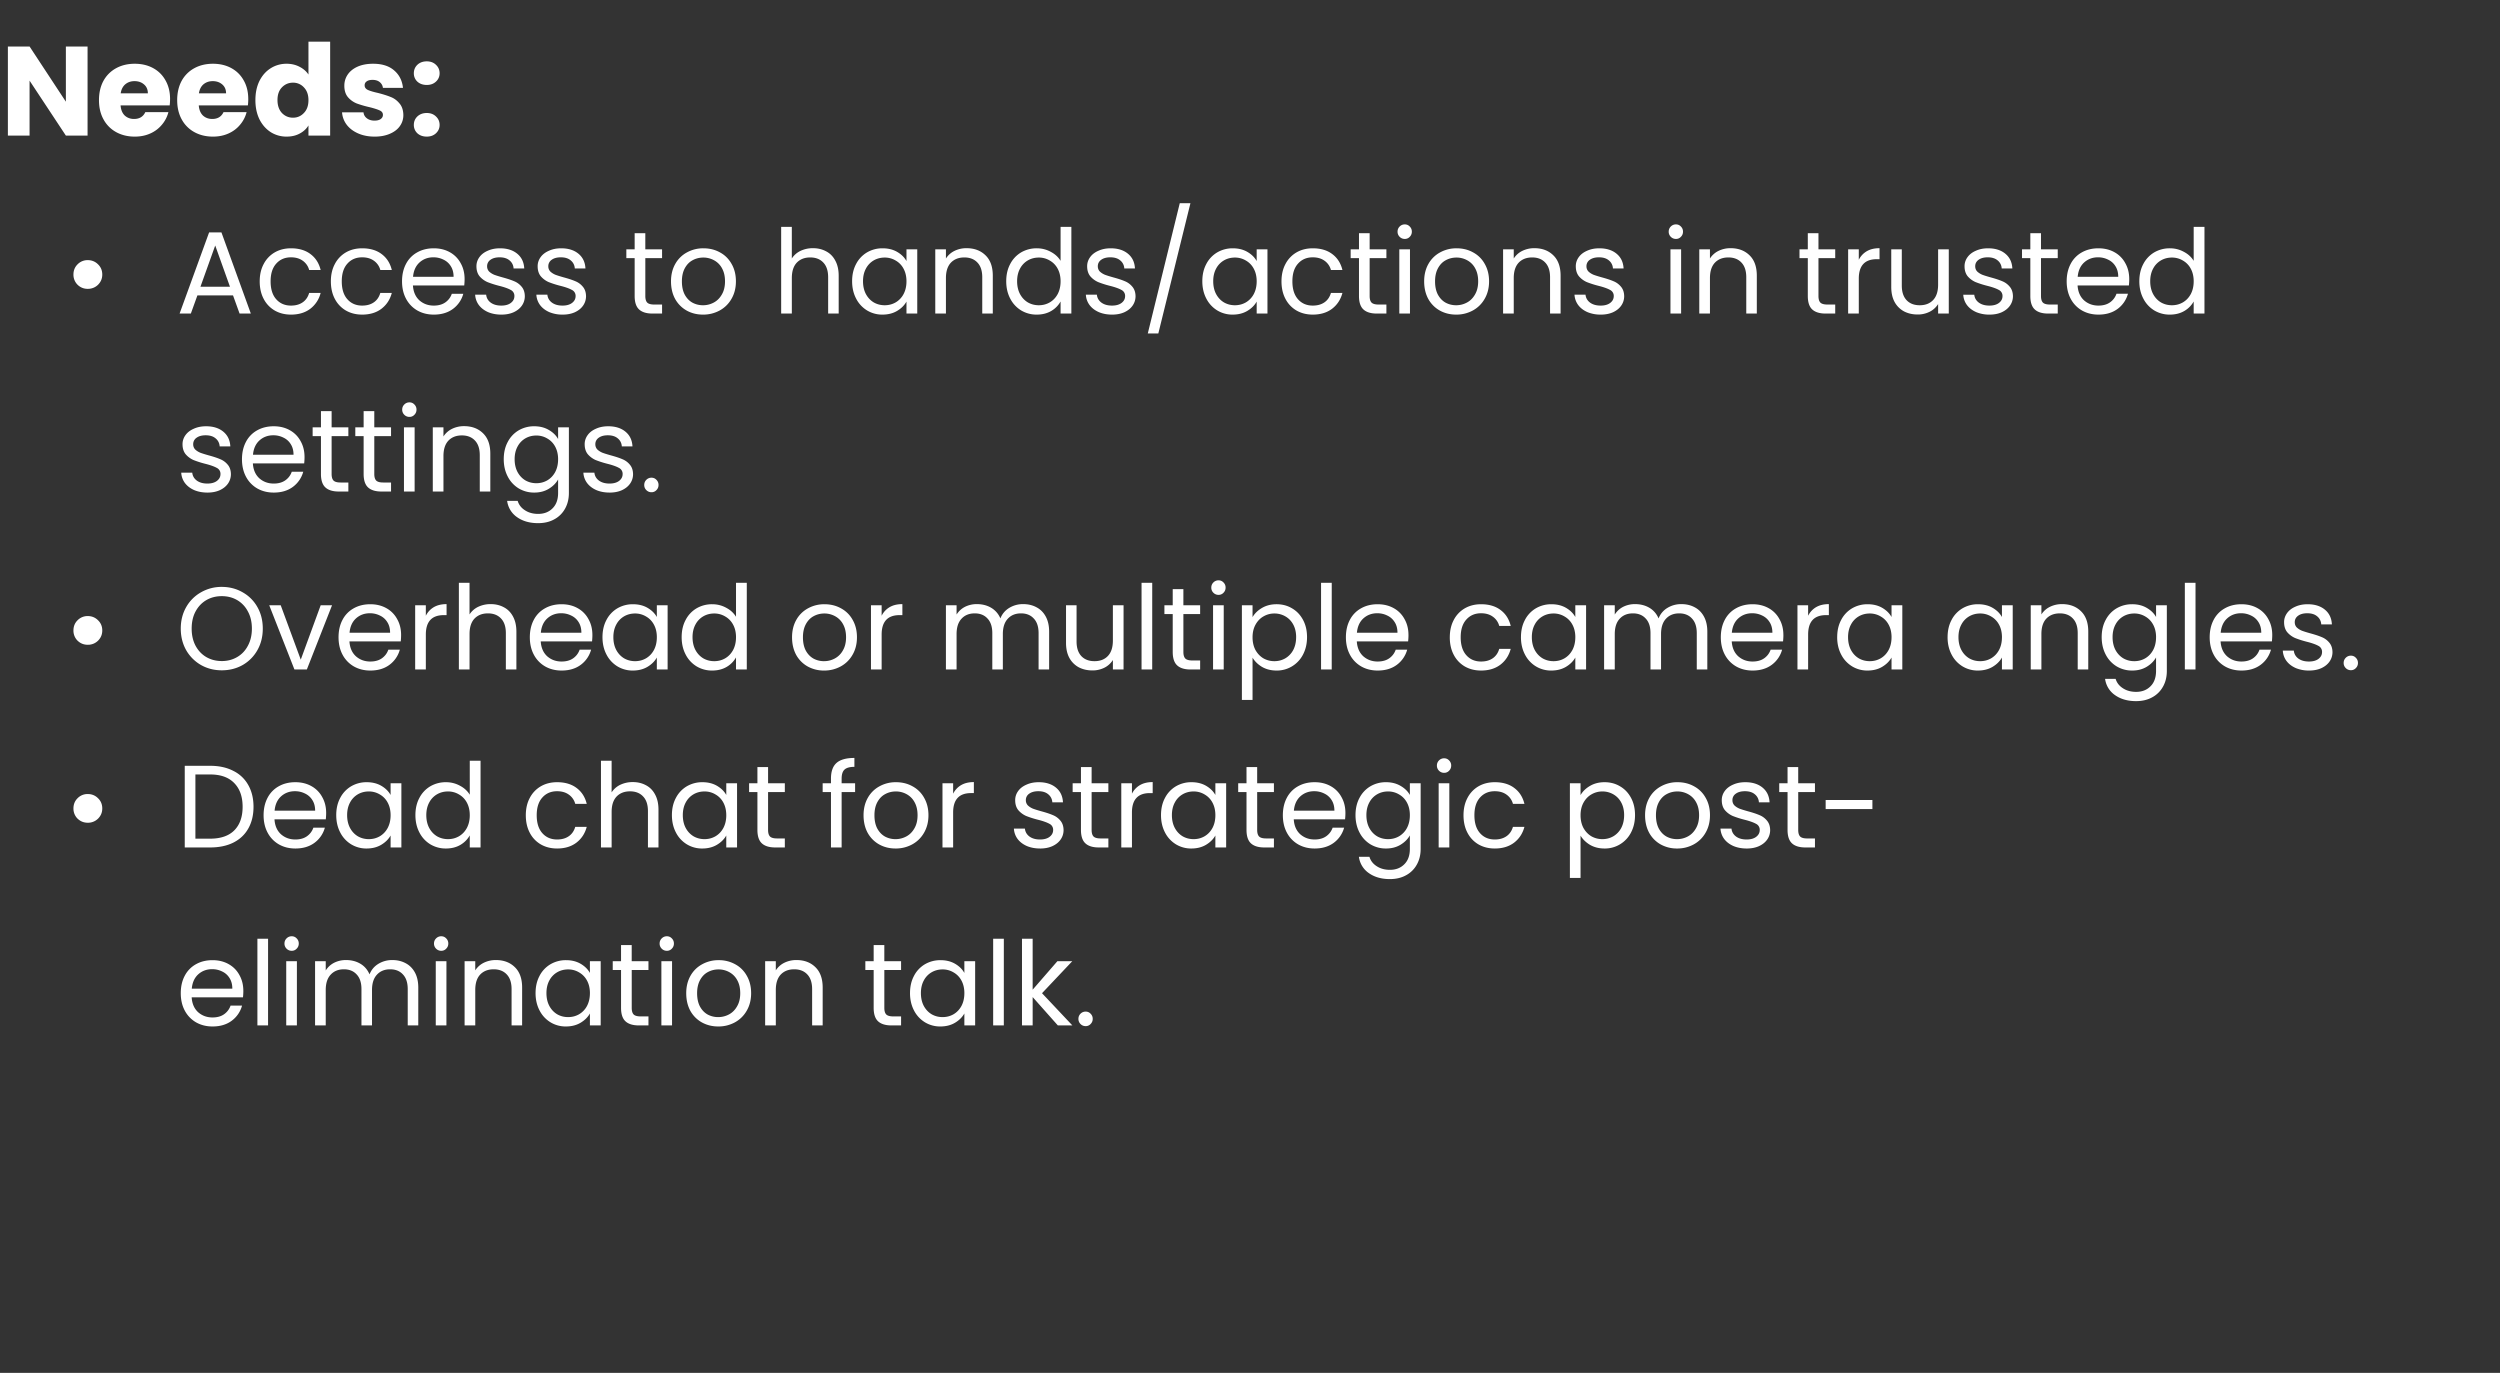 <svg xmlns="http://www.w3.org/2000/svg" width="295" height="162" fill="none"><rect width="100%" height="100%" fill="#333333" stroke="none"/><path fill="#fff" d="M10.334 16H7.773L3.489 9.515V16H.93V5.487h2.56L7.773 12V5.487h2.56V16Zm9.733-4.313c0 .24-.015.49-.044.749h-5.796c.04.519.204.918.494 1.198.3.27.664.404 1.093.404.64 0 1.084-.27 1.333-.809h2.726a3.69 3.69 0 0 1-.764 1.483 3.71 3.71 0 0 1-1.363 1.033c-.549.25-1.163.375-1.842.375-.819 0-1.547-.175-2.187-.524a3.727 3.727 0 0 1-1.497-1.498c-.36-.649-.54-1.408-.54-2.276 0-.869.175-1.628.525-2.277a3.729 3.729 0 0 1 1.498-1.497c.639-.35 1.372-.525 2.201-.525.809 0 1.528.17 2.157.51.629.34 1.118.823 1.467 1.452.36.63.54 1.363.54 2.202Zm-2.62-.674c0-.44-.15-.789-.45-1.048-.3-.26-.674-.39-1.123-.39-.43 0-.794.125-1.093.375-.29.25-.47.604-.54 1.063h3.206Zm11.849.674c0 .24-.015.49-.045.749h-5.796c.04.519.205.918.494 1.198.3.27.664.404 1.094.404.639 0 1.083-.27 1.333-.809H29.1a3.692 3.692 0 0 1-.764 1.483c-.359.44-.813.784-1.362 1.033-.55.25-1.164.375-1.842.375-.82 0-1.548-.175-2.187-.524a3.727 3.727 0 0 1-1.498-1.498c-.359-.649-.539-1.408-.539-2.276 0-.869.175-1.628.524-2.277a3.729 3.729 0 0 1 1.498-1.497c.639-.35 1.373-.525 2.202-.525.808 0 1.527.17 2.156.51.63.34 1.118.823 1.468 1.452.36.63.539 1.363.539 2.202Zm-2.62-.674c0-.44-.15-.789-.45-1.048-.3-.26-.674-.39-1.123-.39-.43 0-.794.125-1.094.375-.29.25-.469.604-.539 1.063h3.205Zm3.462.794c0-.859.16-1.613.479-2.262.33-.649.774-1.148 1.333-1.497a3.46 3.46 0 0 1 1.872-.525c.55 0 1.048.115 1.498.345.459.23.818.539 1.078.928V4.918h2.56V16h-2.56v-1.198c-.24.4-.584.719-1.034.958-.439.24-.953.36-1.542.36a3.46 3.46 0 0 1-1.872-.524c-.56-.36-1.003-.864-1.333-1.513-.32-.659-.48-1.418-.48-2.276Zm6.26.015c0-.64-.18-1.144-.54-1.513a1.704 1.704 0 0 0-1.287-.554c-.51 0-.944.185-1.303.554-.35.36-.524.859-.524 1.498s.174 1.148.524 1.527c.36.37.794.554 1.303.554.509 0 .938-.184 1.288-.554.36-.37.539-.873.539-1.512Zm7.813 4.298c-.729 0-1.378-.125-1.947-.375-.569-.25-1.018-.589-1.348-1.018a2.737 2.737 0 0 1-.554-1.468h2.531c.03.29.165.524.404.704.24.18.535.27.884.27.32 0 .564-.06.734-.18.18-.13.27-.294.27-.494 0-.24-.125-.414-.375-.524-.25-.12-.654-.25-1.213-.39a12.387 12.387 0 0 1-1.498-.434 2.691 2.691 0 0 1-1.033-.734c-.29-.34-.434-.794-.434-1.363 0-.479.13-.913.39-1.303.269-.399.658-.713 1.167-.943.52-.23 1.133-.345 1.842-.345 1.049 0 1.872.26 2.471.78.61.518.959 1.207 1.049 2.066h-2.366a1.01 1.01 0 0 0-.39-.689c-.21-.17-.49-.255-.839-.255-.299 0-.529.06-.688.18a.53.53 0 0 0-.24.464c0 .24.125.42.374.54.26.12.66.24 1.198.359.62.16 1.124.32 1.513.48.39.149.729.399 1.019.748.299.34.454.799.464 1.378 0 .49-.14.928-.42 1.318-.27.38-.664.679-1.183.898-.509.22-1.103.33-1.782.33Zm6.15 0c-.45 0-.82-.13-1.109-.39a1.32 1.32 0 0 1-.419-.988c0-.4.14-.734.42-1.003.289-.27.658-.405 1.108-.405.439 0 .798.135 1.078.405.29.27.434.604.434 1.003 0 .39-.145.719-.434.988-.28.26-.64.39-1.078.39Zm0-6.096c-.45 0-.82-.13-1.109-.389a1.32 1.32 0 0 1-.419-.988c0-.4.14-.734.42-1.004.289-.27.658-.404 1.108-.404.439 0 .798.135 1.078.404.29.27.434.604.434 1.004a1.3 1.3 0 0 1-.434.988c-.28.26-.64.39-1.078.39Zm-40.007 24.06c-.47 0-.871-.162-1.203-.485a1.662 1.662 0 0 1-.484-1.202c0-.48.161-.88.484-1.203a1.639 1.639 0 0 1 1.203-.498c.479 0 .884.166 1.216.498.332.322.498.723.498 1.203 0 .47-.166.87-.498 1.202a1.68 1.68 0 0 1-1.216.484Zm17.142.773h-4.202L22.52 37h-1.328l3.484-9.58h1.452l3.47 9.58H28.27l-.774-2.143Zm-.36-1.023-1.74-4.866-1.743 4.866h3.484Zm3.51-.636c0-.783.157-1.465.47-2.046a3.384 3.384 0 0 1 1.3-1.368c.562-.323 1.202-.484 1.921-.484.93 0 1.696.226 2.295.677.608.452 1.009 1.079 1.203 1.88H36.48a1.934 1.934 0 0 0-.76-1.092c-.37-.267-.83-.4-1.383-.4-.719 0-1.3.248-1.742.746-.442.488-.663 1.184-.663 2.087 0 .913.22 1.618.663 2.115.443.498 1.023.747 1.742.747.553 0 1.014-.13 1.382-.387.369-.258.623-.627.76-1.106h1.355a3.362 3.362 0 0 1-1.216 1.866c-.608.461-1.369.691-2.281.691-.719 0-1.36-.16-1.922-.483a3.385 3.385 0 0 1-1.3-1.369c-.312-.59-.47-1.281-.47-2.074Zm8.397 0c0-.783.157-1.465.47-2.046a3.384 3.384 0 0 1 1.3-1.368c.562-.323 1.202-.484 1.921-.484.93 0 1.696.226 2.295.677.608.452 1.01 1.079 1.203 1.88h-1.355a1.934 1.934 0 0 0-.76-1.092c-.37-.267-.83-.4-1.383-.4-.719 0-1.3.248-1.742.746-.442.488-.663 1.184-.663 2.087 0 .913.22 1.618.663 2.115.443.498 1.023.747 1.742.747.553 0 1.014-.13 1.383-.387.368-.258.622-.627.76-1.106h1.355c-.203.774-.609 1.396-1.217 1.866-.608.461-1.368.691-2.28.691-.72 0-1.36-.16-1.922-.483a3.385 3.385 0 0 1-1.3-1.369c-.313-.59-.47-1.281-.47-2.074Zm15.78-.276c0 .24-.015.493-.042.76h-6.055c.046.747.3 1.332.76 1.756.47.415 1.037.622 1.7.622.544 0 .996-.125 1.355-.373.369-.258.627-.6.774-1.023h1.355a3.29 3.29 0 0 1-1.216 1.783c-.609.452-1.364.677-2.267.677-.72 0-1.364-.16-1.936-.483a3.45 3.45 0 0 1-1.327-1.369c-.323-.6-.484-1.29-.484-2.074 0-.783.157-1.47.47-2.06a3.266 3.266 0 0 1 1.314-1.354c.57-.323 1.225-.484 1.963-.484.718 0 1.354.157 1.907.47a3.19 3.19 0 0 1 1.272 1.3c.304.543.456 1.16.456 1.852Zm-1.3-.263c0-.479-.106-.89-.318-1.23a2 2 0 0 0-.871-.788 2.596 2.596 0 0 0-1.203-.277c-.636 0-1.18.203-1.631.609-.442.405-.696.967-.76 1.686h4.783Zm5.642 4.465c-.58 0-1.102-.096-1.563-.29-.46-.203-.824-.48-1.092-.83a2.242 2.242 0 0 1-.442-1.23h1.3c.036.378.212.687.525.926.322.24.742.36 1.258.36.48 0 .857-.106 1.133-.318.277-.212.415-.48.415-.802a.776.776 0 0 0-.442-.732c-.295-.166-.751-.328-1.369-.484a11.277 11.277 0 0 1-1.382-.443 2.625 2.625 0 0 1-.913-.677c-.249-.304-.373-.7-.373-1.189 0-.387.115-.742.346-1.064.23-.323.557-.576.981-.76.424-.194.908-.291 1.452-.291.838 0 1.516.212 2.032.636.516.424.793 1.004.83 1.742h-1.259a1.29 1.29 0 0 0-.483-.954c-.286-.24-.673-.36-1.162-.36-.451 0-.81.097-1.078.29a.9.9 0 0 0-.4.761.87.87 0 0 0 .234.622c.166.157.369.286.608.387.25.092.59.198 1.023.318.544.148.986.295 1.328.443a2.2 2.2 0 0 1 .87.635c.25.286.378.66.387 1.12 0 .415-.115.788-.345 1.12-.23.332-.558.594-.982.788-.414.184-.894.276-1.437.276Zm7.222 0a4 4 0 0 1-1.562-.29c-.46-.203-.825-.48-1.092-.83a2.242 2.242 0 0 1-.442-1.23h1.3c.036.378.211.687.525.926.322.24.741.36 1.258.36.479 0 .857-.106 1.133-.318.276-.212.415-.48.415-.802a.776.776 0 0 0-.443-.732c-.294-.166-.75-.328-1.368-.484a11.277 11.277 0 0 1-1.383-.443 2.625 2.625 0 0 1-.912-.677c-.249-.304-.373-.7-.373-1.189 0-.387.115-.742.345-1.064.23-.323.558-.576.982-.76.424-.194.908-.291 1.451-.291.84 0 1.516.212 2.033.636.516.424.792 1.004.829 1.742h-1.258a1.29 1.29 0 0 0-.484-.954c-.285-.24-.673-.36-1.161-.36-.452 0-.811.097-1.078.29a.898.898 0 0 0-.401.761.87.87 0 0 0 .235.622c.166.157.368.286.608.387.249.092.59.198 1.023.318.544.148.986.295 1.327.443.341.138.631.35.871.635.249.286.378.66.387 1.12 0 .415-.115.788-.346 1.12-.23.332-.557.594-.981.788-.415.184-.894.276-1.438.276Zm9.761-6.663v4.465c0 .369.078.632.235.788.157.148.429.221.816.221h.926V37H76.99c-.7 0-1.225-.161-1.576-.484-.35-.322-.525-.852-.525-1.59v-4.465h-.981v-1.037h.981v-1.907h1.258v1.907h1.977v1.037h-1.977Zm6.805 6.663c-.71 0-1.355-.16-1.935-.483a3.517 3.517 0 0 1-1.355-1.369c-.323-.6-.484-1.29-.484-2.074 0-.774.166-1.456.498-2.046a3.457 3.457 0 0 1 1.382-1.368 3.945 3.945 0 0 1 1.95-.484c.718 0 1.368.161 1.949.484.58.313 1.036.765 1.368 1.355.341.59.512 1.276.512 2.06 0 .783-.175 1.474-.526 2.073a3.559 3.559 0 0 1-1.396 1.369 4.024 4.024 0 0 1-1.963.483Zm0-1.105c.452 0 .876-.106 1.272-.319.396-.211.714-.53.954-.953.249-.424.373-.94.373-1.549 0-.608-.12-1.124-.36-1.548a2.299 2.299 0 0 0-.94-.94 2.577 2.577 0 0 0-1.257-.318c-.461 0-.885.106-1.272.318-.378.203-.682.516-.913.94-.23.424-.345.94-.345 1.548 0 .618.11 1.139.331 1.563.23.423.535.741.913.953a2.59 2.59 0 0 0 1.244.305Zm12.984-6.733c.572 0 1.088.124 1.549.373.46.24.82.604 1.078 1.093.267.488.401 1.082.401 1.783V37h-1.244v-4.285c0-.756-.19-1.332-.567-1.729-.378-.405-.894-.608-1.548-.608-.664 0-1.194.208-1.59.622-.387.415-.58 1.019-.58 1.811V37h-1.259V26.77h1.258v3.733c.25-.387.59-.687 1.023-.899a3.38 3.38 0 0 1 1.48-.318Zm4.613 3.898c0-.774.157-1.451.47-2.032a3.41 3.41 0 0 1 1.286-1.368 3.58 3.58 0 0 1 1.838-.484c.664 0 1.24.143 1.728.428.489.286.853.646 1.092 1.079v-1.383h1.272V37h-1.272v-1.41c-.248.442-.622.811-1.119 1.106-.489.286-1.06.428-1.715.428a3.431 3.431 0 0 1-1.824-.497 3.486 3.486 0 0 1-1.286-1.397c-.313-.598-.47-1.28-.47-2.045Zm6.414.014c0-.571-.115-1.069-.345-1.493a2.385 2.385 0 0 0-.94-.967 2.467 2.467 0 0 0-1.286-.346c-.47 0-.899.11-1.286.332a2.411 2.411 0 0 0-.926.968c-.23.423-.345.921-.345 1.492 0 .581.115 1.088.345 1.521.231.424.539.751.926.982.387.22.816.332 1.286.332.47 0 .899-.111 1.286-.332a2.48 2.48 0 0 0 .94-.982c.23-.433.345-.935.345-1.507Zm7.089-3.912c.922 0 1.668.281 2.24.843.571.553.857 1.355.857 2.406V37h-1.244v-4.285c0-.756-.189-1.332-.567-1.729-.378-.405-.894-.608-1.549-.608-.663 0-1.193.208-1.589.622-.387.415-.581 1.019-.581 1.811V37h-1.258v-7.576h1.258v1.079a2.508 2.508 0 0 1 1.009-.899 3.197 3.197 0 0 1 1.424-.318Zm4.682 3.898c0-.774.156-1.451.47-2.032a3.415 3.415 0 0 1 1.285-1.368 3.61 3.61 0 0 1 1.853-.484c.59 0 1.138.138 1.645.415.507.267.894.622 1.161 1.064V26.77h1.272V37h-1.272v-1.424a2.99 2.99 0 0 1-1.106 1.12c-.488.286-1.06.428-1.714.428a3.506 3.506 0 0 1-1.839-.497 3.49 3.49 0 0 1-1.285-1.397c-.314-.598-.47-1.28-.47-2.045Zm6.414.014c0-.571-.115-1.069-.345-1.493a2.381 2.381 0 0 0-.941-.967 2.464 2.464 0 0 0-1.285-.346c-.47 0-.899.11-1.286.332a2.405 2.405 0 0 0-.926.968c-.23.423-.346.921-.346 1.492 0 .581.116 1.088.346 1.521.23.424.539.751.926.982.387.22.816.332 1.286.332.47 0 .898-.111 1.285-.332.397-.23.71-.558.941-.982.23-.433.345-.935.345-1.507Zm6.08 3.926c-.581 0-1.102-.096-1.562-.29-.461-.203-.825-.48-1.092-.83a2.24 2.24 0 0 1-.443-1.23h1.3c.036.378.212.687.525.926.322.24.742.36 1.258.36.479 0 .857-.106 1.134-.318.276-.212.414-.48.414-.802a.776.776 0 0 0-.442-.732c-.295-.166-.751-.328-1.369-.484a11.257 11.257 0 0 1-1.382-.443 2.639 2.639 0 0 1-.913-.677c-.248-.304-.373-.7-.373-1.189 0-.387.115-.742.346-1.064.23-.323.557-.576.981-.76.424-.194.908-.291 1.452-.291.839 0 1.516.212 2.032.636.516.424.793 1.004.829 1.742h-1.258a1.288 1.288 0 0 0-.483-.954c-.286-.24-.673-.36-1.162-.36-.451 0-.811.097-1.078.29-.267.194-.401.448-.401.761 0 .249.079.456.235.622.166.157.369.286.608.387.249.092.59.198 1.023.318.544.148.987.295 1.328.443.341.138.631.35.871.635.248.286.377.66.387 1.12 0 .415-.116.788-.346 1.12-.23.332-.558.594-.982.788-.414.184-.893.276-1.437.276Zm9.241-13.146-3.788 15.372h-1.244l3.774-15.372h1.258Zm1.404 9.206c0-.774.157-1.451.47-2.032a3.41 3.41 0 0 1 1.286-1.368 3.582 3.582 0 0 1 1.838-.484c.664 0 1.24.143 1.728.428.489.286.853.646 1.092 1.079v-1.383h1.272V37h-1.272v-1.41c-.248.442-.622.811-1.119 1.106-.489.286-1.06.428-1.714.428a3.432 3.432 0 0 1-1.825-.497 3.486 3.486 0 0 1-1.286-1.397c-.313-.598-.47-1.28-.47-2.045Zm6.414.014c0-.571-.115-1.069-.345-1.493a2.385 2.385 0 0 0-.94-.967 2.467 2.467 0 0 0-1.286-.346c-.47 0-.898.11-1.285.332a2.407 2.407 0 0 0-.927.968c-.23.423-.345.921-.345 1.492 0 .581.115 1.088.345 1.521.231.424.539.751.927.982.387.22.815.332 1.285.332s.899-.111 1.286-.332a2.48 2.48 0 0 0 .94-.982c.23-.433.345-.935.345-1.507Zm2.928 0c0-.783.157-1.465.47-2.046a3.39 3.39 0 0 1 1.3-1.368c.562-.323 1.202-.484 1.921-.484.931 0 1.696.226 2.295.677.608.452 1.009 1.079 1.203 1.88h-1.355a1.933 1.933 0 0 0-.76-1.092c-.369-.267-.83-.4-1.383-.4-.719 0-1.299.248-1.742.746-.442.488-.663 1.184-.663 2.087 0 .913.221 1.618.663 2.115.443.498 1.023.747 1.742.747.553 0 1.014-.13 1.383-.387.368-.258.622-.627.76-1.106h1.355c-.203.774-.609 1.396-1.217 1.866-.608.461-1.368.691-2.281.691-.719 0-1.359-.16-1.921-.483a3.39 3.39 0 0 1-1.3-1.369c-.313-.59-.47-1.281-.47-2.074Zm10.402-2.737v4.465c0 .369.078.632.235.788.156.148.428.221.815.221h.927V37h-1.134c-.7 0-1.226-.161-1.576-.484-.35-.322-.525-.852-.525-1.59v-4.465h-.982v-1.037h.982v-1.907h1.258v1.907h1.977v1.037h-1.977Zm4.151-2.267a.829.829 0 0 1-.609-.249.826.826 0 0 1-.248-.608c0-.24.082-.442.248-.608a.829.829 0 0 1 .609-.25c.23 0 .424.084.58.25a.827.827 0 0 1 .249.608c0 .24-.083.442-.249.608a.765.765 0 0 1-.58.249Zm.608 1.23V37h-1.258v-7.576h1.258Zm5.448 7.7c-.71 0-1.355-.16-1.935-.483a3.515 3.515 0 0 1-1.355-1.369c-.323-.6-.484-1.29-.484-2.074 0-.774.166-1.456.498-2.046a3.46 3.46 0 0 1 1.382-1.368 3.945 3.945 0 0 1 1.949-.484c.719 0 1.369.161 1.949.484a3.396 3.396 0 0 1 1.369 1.355c.341.59.512 1.276.512 2.06 0 .783-.176 1.474-.526 2.073a3.558 3.558 0 0 1-1.396 1.369 4.024 4.024 0 0 1-1.963.483Zm0-1.105c.452 0 .875-.106 1.272-.319.396-.211.714-.53.954-.953.248-.424.373-.94.373-1.549 0-.608-.12-1.124-.36-1.548a2.304 2.304 0 0 0-.94-.94 2.576 2.576 0 0 0-1.258-.318c-.46 0-.884.106-1.271.318-.378.203-.682.516-.913.94-.23.424-.345.94-.345 1.548 0 .618.11 1.139.331 1.563.231.423.535.741.913.953.378.203.792.305 1.244.305Zm9.23-6.733c.921 0 1.668.281 2.239.843.572.553.857 1.355.857 2.406V37h-1.244v-4.285c0-.756-.189-1.332-.567-1.729-.378-.405-.894-.608-1.548-.608-.664 0-1.194.208-1.59.622-.387.415-.58 1.019-.58 1.811V37h-1.258v-7.576h1.258v1.079a2.502 2.502 0 0 1 1.009-.899 3.197 3.197 0 0 1 1.424-.318Zm7.833 7.838a4 4 0 0 1-1.562-.29c-.461-.203-.825-.48-1.092-.83a2.248 2.248 0 0 1-.443-1.23h1.3c.037.378.212.687.525.926.323.24.742.36 1.258.36.48 0 .857-.106 1.134-.318.276-.212.415-.48.415-.802a.777.777 0 0 0-.443-.732c-.295-.166-.751-.328-1.368-.484a11.279 11.279 0 0 1-1.383-.443 2.626 2.626 0 0 1-.912-.677c-.249-.304-.373-.7-.373-1.189 0-.387.115-.742.345-1.064.231-.323.558-.576.982-.76.424-.194.907-.291 1.451-.291.839 0 1.516.212 2.032.636.516.424.793 1.004.83 1.742h-1.258a1.292 1.292 0 0 0-.484-.954c-.286-.24-.673-.36-1.161-.36-.452 0-.811.097-1.079.29a.897.897 0 0 0-.4.761.87.87 0 0 0 .235.622c.165.157.368.286.608.387.249.092.59.198 1.023.318.544.148.986.295 1.327.443.341.138.631.35.871.635.249.286.378.66.387 1.12 0 .415-.115.788-.346 1.12-.23.332-.557.594-.981.788-.415.184-.894.276-1.438.276Zm8.876-8.93a.826.826 0 0 1-.608-.249.827.827 0 0 1-.249-.608c0-.24.083-.442.249-.608a.826.826 0 0 1 .608-.25c.231 0 .424.084.581.25a.827.827 0 0 1 .249.608c0 .24-.083.442-.249.608a.767.767 0 0 1-.581.249Zm.608 1.23V37h-1.258v-7.576h1.258Zm5.835-.138c.922 0 1.669.281 2.24.843.571.553.857 1.355.857 2.406V37h-1.244v-4.285c0-.756-.189-1.332-.567-1.729-.378-.405-.894-.608-1.548-.608-.664 0-1.194.208-1.59.622-.387.415-.581 1.019-.581 1.811V37h-1.258v-7.576h1.258v1.079a2.511 2.511 0 0 1 1.01-.899 3.192 3.192 0 0 1 1.423-.318Zm10.372 1.175v4.465c0 .369.078.632.235.788.157.148.429.221.816.221h.926V37h-1.134c-.7 0-1.225-.161-1.576-.484-.35-.322-.525-.852-.525-1.59v-4.465h-.981v-1.037h.981v-1.907h1.258v1.907h1.977v1.037h-1.977Zm4.759.194c.221-.434.535-.77.94-1.01.415-.24.917-.359 1.507-.359v1.3h-.332c-1.41 0-2.115.765-2.115 2.294V37h-1.258v-7.576h1.258v1.23Zm10.618-1.23V37h-1.258v-1.12a2.49 2.49 0 0 1-1.009.913 3.108 3.108 0 0 1-1.41.318c-.59 0-1.12-.12-1.59-.36a2.755 2.755 0 0 1-1.12-1.106c-.267-.488-.401-1.083-.401-1.783v-4.438h1.244v4.272c0 .747.189 1.323.567 1.728.378.396.894.595 1.548.595.673 0 1.203-.208 1.59-.623.387-.414.581-1.018.581-1.81v-4.162h1.258Zm4.806 7.7a4.005 4.005 0 0 1-1.562-.29c-.461-.204-.825-.48-1.092-.83a2.24 2.24 0 0 1-.443-1.23h1.3c.037.377.212.686.525.925.323.24.742.36 1.258.36.479 0 .857-.106 1.134-.318.276-.212.414-.48.414-.802a.776.776 0 0 0-.442-.732c-.295-.166-.751-.328-1.369-.484a11.257 11.257 0 0 1-1.382-.443 2.639 2.639 0 0 1-.913-.677c-.248-.304-.373-.7-.373-1.189 0-.387.115-.742.346-1.064.23-.323.557-.576.981-.76.424-.194.908-.291 1.452-.291.839 0 1.516.212 2.032.636.516.424.793 1.004.83 1.742H236.2a1.292 1.292 0 0 0-.484-.954c-.286-.24-.673-.36-1.162-.36-.451 0-.811.097-1.078.29-.267.194-.401.448-.401.761 0 .249.079.456.235.622.166.157.369.286.609.387.248.092.589.198 1.023.318.543.148.986.295 1.327.443.341.138.631.35.871.635.248.286.377.66.387 1.12 0 .415-.116.788-.346 1.12-.23.332-.558.594-.981.788-.415.184-.894.276-1.438.276Zm6.075-6.664v4.465c0 .369.078.632.235.788.157.148.429.221.816.221h.926V37h-1.134c-.7 0-1.225-.161-1.576-.484-.35-.322-.525-.852-.525-1.59v-4.465h-.982v-1.037h.982v-1.907h1.258v1.907h1.977v1.037h-1.977Zm10.413 2.46c0 .24-.014.494-.041.761h-6.055c.046.747.299 1.332.76 1.756.47.415 1.037.622 1.7.622.544 0 .996-.125 1.355-.373.369-.258.627-.6.774-1.023h1.355a3.292 3.292 0 0 1-1.216 1.783c-.609.452-1.364.677-2.268.677-.718 0-1.364-.16-1.935-.483a3.448 3.448 0 0 1-1.327-1.369c-.323-.6-.484-1.29-.484-2.074 0-.783.157-1.47.47-2.06a3.265 3.265 0 0 1 1.313-1.354c.572-.323 1.226-.484 1.963-.484.719 0 1.355.157 1.908.47a3.19 3.19 0 0 1 1.272 1.3c.304.543.456 1.16.456 1.852Zm-1.299-.262c0-.479-.106-.89-.318-1.23a2.005 2.005 0 0 0-.871-.788 2.6 2.6 0 0 0-1.203-.277c-.636 0-1.18.203-1.631.609-.443.405-.696.967-.76 1.686h4.783Zm2.49.526c0-.775.156-1.452.47-2.033a3.415 3.415 0 0 1 1.285-1.368 3.61 3.61 0 0 1 1.853-.484c.59 0 1.138.138 1.645.415.507.267.894.622 1.161 1.064V26.77h1.272V37h-1.272v-1.424a2.99 2.99 0 0 1-1.106 1.12c-.488.286-1.06.428-1.714.428a3.506 3.506 0 0 1-1.839-.497 3.49 3.49 0 0 1-1.285-1.397c-.314-.598-.47-1.28-.47-2.045Zm6.414.013c0-.571-.115-1.069-.345-1.493a2.381 2.381 0 0 0-.941-.967 2.464 2.464 0 0 0-1.285-.346c-.47 0-.899.11-1.286.332a2.405 2.405 0 0 0-.926.968c-.23.423-.346.921-.346 1.492 0 .581.116 1.088.346 1.521.23.424.539.751.926.982.387.22.816.332 1.286.332.47 0 .898-.111 1.285-.332.397-.23.71-.558.941-.982.23-.433.345-.935.345-1.507ZM24.483 58.124c-.58 0-1.102-.096-1.563-.29-.46-.203-.824-.48-1.092-.83a2.243 2.243 0 0 1-.442-1.23h1.3c.036.378.212.687.525.926.322.24.742.36 1.258.36.48 0 .857-.106 1.133-.318.277-.212.415-.48.415-.802a.776.776 0 0 0-.442-.732c-.295-.166-.751-.328-1.369-.484a11.277 11.277 0 0 1-1.382-.443 2.625 2.625 0 0 1-.913-.677c-.248-.304-.373-.7-.373-1.189 0-.387.115-.742.346-1.064.23-.323.557-.576.981-.76.424-.194.908-.291 1.452-.291.838 0 1.516.212 2.032.636.516.424.793 1.004.83 1.742H25.92a1.29 1.29 0 0 0-.484-.954c-.285-.24-.672-.36-1.16-.36-.452 0-.812.097-1.079.29a.9.9 0 0 0-.4.761.87.87 0 0 0 .234.622c.166.157.369.286.608.387.25.092.59.198 1.023.318.544.148.986.295 1.328.443a2.2 2.2 0 0 1 .87.635c.25.286.378.66.387 1.12 0 .415-.115.788-.345 1.12-.23.332-.558.594-.982.788-.414.184-.894.276-1.437.276Zm11.452-4.202c0 .24-.013.493-.041.76h-6.055c.046.747.3 1.332.76 1.756.47.415 1.037.622 1.7.622.544 0 .996-.125 1.355-.373.37-.258.627-.6.775-1.023h1.354a3.29 3.29 0 0 1-1.216 1.783c-.608.452-1.364.677-2.267.677-.72 0-1.364-.16-1.936-.483a3.45 3.45 0 0 1-1.327-1.369c-.322-.6-.484-1.29-.484-2.074 0-.783.157-1.47.47-2.06a3.266 3.266 0 0 1 1.314-1.354c.571-.323 1.225-.484 1.963-.484.719 0 1.355.157 1.908.47.552.313.976.746 1.271 1.3.304.543.456 1.16.456 1.852Zm-1.299-.263c0-.479-.106-.89-.318-1.23a2 2 0 0 0-.87-.788 2.596 2.596 0 0 0-1.204-.277c-.636 0-1.18.203-1.63.609-.443.405-.697.967-.761 1.686h4.783Zm4.494-2.198v4.465c0 .369.079.632.235.788.157.148.43.221.816.221h.926V58h-1.133c-.7 0-1.226-.161-1.576-.484-.35-.322-.526-.852-.526-1.59v-4.465h-.981v-1.037h.982v-1.907h1.258v1.907h1.976v1.037H39.13Zm5.036 0v4.465c0 .369.078.632.235.788.157.148.429.221.816.221h.926V58h-1.134c-.7 0-1.225-.161-1.576-.484-.35-.322-.525-.852-.525-1.59v-4.465h-.982v-1.037h.982v-1.907h1.258v1.907h1.977v1.037h-1.977Zm4.15-2.267a.828.828 0 0 1-.607-.249.827.827 0 0 1-.25-.608c0-.24.084-.443.25-.608a.827.827 0 0 1 .608-.25c.23 0 .424.084.58.25a.827.827 0 0 1 .25.608c0 .24-.084.442-.25.608a.767.767 0 0 1-.58.249Zm.61 1.23V58h-1.259v-7.576h1.258Zm5.834-.138c.922 0 1.668.281 2.24.843.571.553.857 1.355.857 2.406V58h-1.244v-4.285c0-.756-.19-1.332-.567-1.729-.378-.405-.894-.608-1.548-.608-.664 0-1.194.208-1.59.622-.387.415-.58 1.019-.58 1.811V58h-1.259v-7.576h1.258v1.079a2.508 2.508 0 0 1 1.01-.899 3.196 3.196 0 0 1 1.423-.318Zm8.276.014c.654 0 1.226.143 1.714.428.498.286.867.646 1.106 1.079v-1.383h1.272v7.742c0 .691-.147 1.304-.442 1.839a3.13 3.13 0 0 1-1.272 1.271c-.544.304-1.18.456-1.908.456-.995 0-1.825-.234-2.488-.704a2.755 2.755 0 0 1-1.175-1.922h1.244c.138.46.424.83.857 1.106.433.286.954.428 1.562.428.691 0 1.254-.216 1.687-.65.442-.433.663-1.04.663-1.824v-1.59c-.249.443-.617.811-1.106 1.106-.488.295-1.06.442-1.714.442a3.505 3.505 0 0 1-1.839-.497 3.49 3.49 0 0 1-1.285-1.397c-.313-.598-.47-1.28-.47-2.045 0-.775.157-1.452.47-2.033a3.414 3.414 0 0 1 1.285-1.368 3.582 3.582 0 0 1 1.84-.484Zm2.82 3.898c0-.571-.115-1.069-.345-1.493a2.38 2.38 0 0 0-.94-.967 2.466 2.466 0 0 0-1.286-.346c-.47 0-.899.11-1.286.332a2.407 2.407 0 0 0-.926.968c-.23.423-.346.921-.346 1.492 0 .581.116 1.088.346 1.521.23.424.54.751.926.982.387.22.816.332 1.286.332.47 0 .898-.111 1.286-.332.396-.23.71-.558.94-.982.23-.433.345-.935.345-1.507Zm6.08 3.926c-.58 0-1.102-.096-1.562-.29-.461-.203-.825-.48-1.092-.83a2.242 2.242 0 0 1-.443-1.23h1.3c.037.378.212.687.525.926.323.24.742.36 1.258.36.48 0 .857-.106 1.134-.318.276-.212.414-.48.414-.802a.776.776 0 0 0-.442-.732c-.295-.166-.751-.328-1.369-.484a11.277 11.277 0 0 1-1.382-.443 2.625 2.625 0 0 1-.912-.677c-.25-.304-.374-.7-.374-1.189 0-.387.115-.742.346-1.064.23-.323.557-.576.981-.76.424-.194.908-.291 1.452-.291.839 0 1.516.212 2.032.636.516.424.793 1.004.83 1.742h-1.258a1.29 1.29 0 0 0-.484-.954c-.286-.24-.673-.36-1.162-.36-.451 0-.81.097-1.078.29a.9.9 0 0 0-.4.761.87.87 0 0 0 .234.622c.166.157.369.286.609.387.248.092.59.198 1.023.318.543.148.986.295 1.327.443a2.2 2.2 0 0 1 .87.635c.25.286.379.66.388 1.12 0 .415-.115.788-.346 1.12-.23.332-.558.594-.981.788-.415.184-.894.276-1.438.276Zm4.941-.041a.827.827 0 0 1-.608-.249.827.827 0 0 1-.249-.608c0-.24.083-.443.25-.608a.828.828 0 0 1 .608-.25c.23 0 .423.084.58.25a.827.827 0 0 1 .249.608c0 .24-.083.442-.249.608a.767.767 0 0 1-.58.249Zm-66.523 18c-.47 0-.871-.161-1.203-.484a1.662 1.662 0 0 1-.484-1.203c0-.479.161-.88.484-1.202a1.639 1.639 0 0 1 1.203-.498c.479 0 .884.166 1.216.498.332.322.498.723.498 1.203 0 .47-.166.87-.498 1.202a1.68 1.68 0 0 1-1.216.484Zm15.815 3.014c-.894 0-1.71-.208-2.447-.622a4.72 4.72 0 0 1-1.755-1.756c-.424-.756-.636-1.604-.636-2.544s.212-1.783.636-2.53a4.59 4.59 0 0 1 1.755-1.755 4.822 4.822 0 0 1 2.447-.636c.903 0 1.724.212 2.46.636a4.52 4.52 0 0 1 1.743 1.742c.424.746.636 1.594.636 2.543 0 .95-.212 1.797-.636 2.544a4.62 4.62 0 0 1-1.742 1.756c-.737.414-1.558.622-2.46.622Zm0-1.092c.673 0 1.277-.157 1.811-.47.544-.314.968-.76 1.272-1.341.313-.58.47-1.254.47-2.019 0-.774-.157-1.447-.47-2.018a3.276 3.276 0 0 0-1.258-1.34c-.535-.314-1.143-.471-1.825-.471-.682 0-1.29.157-1.825.47-.534.313-.958.76-1.271 1.341-.305.571-.457 1.244-.457 2.018 0 .765.152 1.438.457 2.019.313.58.737 1.027 1.271 1.34.544.314 1.152.47 1.825.47Zm9.32-.166 2.35-6.415h1.34L36.208 79h-1.465l-2.972-7.576h1.355l2.364 6.415Zm11.84-2.917c0 .24-.013.493-.04.76h-6.056c.046.747.3 1.332.76 1.756.47.415 1.037.622 1.7.622.545 0 .996-.124 1.356-.373.368-.258.626-.6.774-1.023h1.355a3.29 3.29 0 0 1-1.217 1.783c-.608.452-1.364.677-2.267.677-.719 0-1.364-.16-1.936-.483a3.45 3.45 0 0 1-1.327-1.369c-.322-.6-.483-1.29-.483-2.074 0-.783.156-1.47.47-2.06a3.268 3.268 0 0 1 1.313-1.354c.571-.323 1.226-.484 1.963-.484.719 0 1.355.157 1.908.47a3.19 3.19 0 0 1 1.272 1.3c.304.543.456 1.16.456 1.852Zm-1.299-.263c0-.479-.106-.89-.318-1.23a2.001 2.001 0 0 0-.87-.788 2.596 2.596 0 0 0-1.203-.277c-.636 0-1.18.203-1.632.609-.442.405-.695.967-.76 1.686h4.783Zm4.218-2.004c.221-.433.535-.77.94-1.01.415-.24.917-.359 1.507-.359v1.3h-.332c-1.41 0-2.115.764-2.115 2.294V79H48.99v-7.576h1.258v1.23Zm7.66-1.369c.57 0 1.087.124 1.548.373.46.24.82.604 1.078 1.092.267.489.4 1.083.4 1.784V79h-1.243v-4.285c0-.756-.19-1.332-.567-1.728-.378-.406-.894-.609-1.548-.609-.664 0-1.194.208-1.59.622-.387.415-.58 1.019-.58 1.811V79h-1.259V68.77h1.258v3.733a2.49 2.49 0 0 1 1.023-.899 3.38 3.38 0 0 1 1.48-.318Zm11.994 3.636c0 .24-.014.493-.041.76h-6.056c.047.747.3 1.332.76 1.756.47.415 1.038.622 1.701.622.544 0 .996-.124 1.355-.373.369-.258.627-.6.774-1.023h1.355a3.29 3.29 0 0 1-1.217 1.783c-.608.452-1.364.677-2.267.677-.719 0-1.364-.16-1.935-.483a3.45 3.45 0 0 1-1.327-1.369c-.323-.6-.484-1.29-.484-2.074 0-.783.156-1.47.47-2.06a3.266 3.266 0 0 1 1.313-1.354c.572-.323 1.226-.484 1.963-.484.72 0 1.355.157 1.908.47a3.19 3.19 0 0 1 1.272 1.3c.304.543.456 1.16.456 1.852Zm-1.3-.263c0-.479-.106-.89-.317-1.23a2 2 0 0 0-.871-.788 2.596 2.596 0 0 0-1.203-.277c-.636 0-1.18.203-1.631.609-.443.405-.696.967-.76 1.686h4.783Zm2.49.525c0-.774.157-1.451.47-2.032a3.414 3.414 0 0 1 1.286-1.368 3.582 3.582 0 0 1 1.839-.484c.663 0 1.24.143 1.728.428.488.286.852.646 1.092 1.079v-1.383h1.272V79h-1.272v-1.41c-.249.442-.622.811-1.12 1.106-.488.286-1.06.428-1.714.428a3.434 3.434 0 0 1-1.825-.497 3.49 3.49 0 0 1-1.285-1.396c-.314-.6-.47-1.281-.47-2.046Zm6.415.014c0-.571-.115-1.069-.346-1.493a2.38 2.38 0 0 0-.94-.967 2.467 2.467 0 0 0-1.285-.346c-.47 0-.899.11-1.286.332a2.407 2.407 0 0 0-.926.968c-.23.423-.346.921-.346 1.493 0 .58.115 1.087.346 1.52.23.424.539.751.926.982.387.22.816.332 1.286.332.47 0 .898-.111 1.285-.332.397-.23.71-.558.94-.982.23-.433.346-.935.346-1.507Zm2.928-.013c0-.775.156-1.452.47-2.033a3.413 3.413 0 0 1 1.285-1.368 3.608 3.608 0 0 1 1.853-.484c.59 0 1.138.138 1.645.415.507.267.894.622 1.161 1.064V68.77h1.272V79h-1.272v-1.424a2.993 2.993 0 0 1-1.106 1.12c-.488.286-1.06.428-1.714.428a3.505 3.505 0 0 1-1.839-.497 3.49 3.49 0 0 1-1.285-1.396c-.314-.6-.47-1.281-.47-2.046Zm6.414.013c0-.571-.115-1.069-.346-1.493a2.38 2.38 0 0 0-.94-.967 2.466 2.466 0 0 0-1.285-.346c-.47 0-.899.11-1.286.332a2.407 2.407 0 0 0-.926.968c-.23.423-.346.921-.346 1.493 0 .58.115 1.087.346 1.52.23.424.539.751.926.982.387.22.816.332 1.286.332.47 0 .898-.111 1.285-.332.397-.23.71-.558.94-.982.23-.433.346-.935.346-1.507Zm10.387 3.926a3.91 3.91 0 0 1-1.935-.483 3.517 3.517 0 0 1-1.355-1.369c-.322-.6-.484-1.29-.484-2.074 0-.774.166-1.456.498-2.046a3.463 3.463 0 0 1 1.382-1.368 3.945 3.945 0 0 1 1.95-.484c.718 0 1.368.161 1.949.484a3.39 3.39 0 0 1 1.368 1.354c.341.59.512 1.277.512 2.06 0 .784-.175 1.475-.525 2.074a3.56 3.56 0 0 1-1.397 1.369 4.024 4.024 0 0 1-1.963.483Zm0-1.105c.452 0 .876-.107 1.272-.319a2.37 2.37 0 0 0 .954-.953c.249-.424.373-.94.373-1.549 0-.608-.12-1.124-.36-1.548a2.299 2.299 0 0 0-.94-.94 2.577 2.577 0 0 0-1.257-.318c-.461 0-.885.106-1.272.318-.378.203-.682.516-.912.94-.23.424-.346.94-.346 1.548 0 .618.11 1.139.332 1.563.23.423.534.741.912.953.378.203.793.305 1.244.305Zm6.797-5.364c.221-.433.535-.77.94-1.01.415-.24.917-.359 1.507-.359v1.3h-.332c-1.41 0-2.115.764-2.115 2.294V79h-1.258v-7.576h1.258v1.23Zm16.695-1.369c.59 0 1.115.124 1.576.373.461.24.825.604 1.092 1.092.267.489.401 1.083.401 1.784V79h-1.244v-4.285c0-.756-.189-1.332-.567-1.728-.369-.406-.871-.609-1.507-.609-.654 0-1.175.212-1.562.636-.387.415-.581 1.019-.581 1.811V79h-1.244v-4.285c0-.756-.189-1.332-.567-1.728-.368-.406-.871-.609-1.507-.609-.654 0-1.175.212-1.562.636-.387.415-.58 1.019-.58 1.811V79h-1.258v-7.576h1.258v1.092c.248-.396.58-.7.995-.912a3.078 3.078 0 0 1 1.396-.318c.636 0 1.198.143 1.687.429a2.62 2.62 0 0 1 1.092 1.258c.212-.535.562-.95 1.051-1.245a3.093 3.093 0 0 1 1.631-.442Zm11.851.138V79h-1.258v-1.12a2.49 2.49 0 0 1-1.009.913 3.108 3.108 0 0 1-1.41.318c-.59 0-1.12-.12-1.59-.36a2.755 2.755 0 0 1-1.12-1.106c-.267-.488-.401-1.083-.401-1.783v-4.438h1.244v4.272c0 .746.189 1.323.567 1.728.378.396.894.594 1.548.594.673 0 1.203-.207 1.59-.622.387-.414.581-1.018.581-1.81v-4.162h1.258Zm3.382-2.654V79h-1.258V68.77h1.258Zm3.678 3.691v4.465c0 .369.079.632.236.788.156.148.428.222.815.222h.926V79h-1.133c-.701 0-1.226-.161-1.576-.484-.35-.322-.526-.852-.526-1.59v-4.465h-.981v-1.037h.981v-1.907h1.258v1.907h1.977v1.037h-1.977Zm4.151-2.267a.828.828 0 0 1-.608-.249.827.827 0 0 1-.249-.608c0-.24.083-.443.249-.608a.828.828 0 0 1 .608-.25c.231 0 .424.084.581.25a.827.827 0 0 1 .249.608c0 .24-.083.442-.249.608a.767.767 0 0 1-.581.249Zm.609 1.23V79h-1.258v-7.576h1.258Zm3.402 1.397c.248-.434.617-.793 1.106-1.079.497-.295 1.073-.442 1.728-.442.672 0 1.281.161 1.824.484.553.322.987.778 1.3 1.368.313.581.47 1.258.47 2.032 0 .766-.157 1.448-.47 2.047a3.456 3.456 0 0 1-1.3 1.396 3.431 3.431 0 0 1-1.824.497c-.646 0-1.217-.142-1.715-.428-.488-.295-.861-.66-1.119-1.092v4.99h-1.258v-11.17h1.258v1.397Zm5.142 2.364c0-.572-.115-1.07-.345-1.493a2.385 2.385 0 0 0-.94-.968 2.546 2.546 0 0 0-1.286-.332c-.461 0-.889.115-1.286.346-.387.22-.7.548-.94.981-.23.424-.345.917-.345 1.48 0 .57.115 1.073.345 1.506.24.424.553.751.94.982.397.22.825.332 1.286.332.47 0 .899-.111 1.286-.332a2.48 2.48 0 0 0 .94-.982c.23-.433.345-.94.345-1.52Zm4.2-6.415V79h-1.258V68.77h1.258Zm9.056 6.152c0 .24-.014.493-.042.76h-6.055c.047.747.3 1.332.761 1.756.47.415 1.037.622 1.7.622.544 0 .995-.124 1.355-.373.369-.258.627-.6.774-1.023h1.355a3.288 3.288 0 0 1-1.217 1.783c-.608.452-1.364.677-2.267.677-.719 0-1.364-.16-1.935-.483a3.448 3.448 0 0 1-1.327-1.369c-.323-.6-.484-1.29-.484-2.074 0-.783.156-1.47.47-2.06a3.265 3.265 0 0 1 1.313-1.354c.572-.323 1.226-.484 1.963-.484.719 0 1.355.157 1.908.47a3.19 3.19 0 0 1 1.272 1.3c.304.543.456 1.16.456 1.852Zm-1.3-.263c0-.479-.106-.89-.318-1.23a1.997 1.997 0 0 0-.87-.788 2.6 2.6 0 0 0-1.203-.277c-.636 0-1.18.203-1.631.609-.443.405-.696.967-.761 1.686h4.783Zm6.176.54c0-.784.157-1.466.47-2.047a3.387 3.387 0 0 1 1.299-1.368c.563-.323 1.203-.484 1.922-.484.931 0 1.696.226 2.295.677.608.452 1.009 1.079 1.203 1.88h-1.355a1.934 1.934 0 0 0-.761-1.092c-.368-.267-.829-.4-1.382-.4-.719 0-1.299.248-1.742.746-.442.488-.663 1.184-.663 2.087 0 .913.221 1.618.663 2.115.443.498 1.023.747 1.742.747.553 0 1.014-.13 1.382-.387.369-.258.623-.627.761-1.106h1.355c-.203.774-.609 1.396-1.217 1.866-.608.461-1.369.691-2.281.691-.719 0-1.359-.16-1.922-.483a3.388 3.388 0 0 1-1.299-1.369c-.313-.59-.47-1.281-.47-2.074Zm8.397-.014c0-.775.157-1.452.47-2.033a3.41 3.41 0 0 1 1.286-1.368 3.582 3.582 0 0 1 1.838-.484c.664 0 1.24.143 1.728.428.489.286.853.646 1.093 1.079v-1.383h1.271V79h-1.271v-1.41c-.249.442-.623.811-1.12 1.106-.489.286-1.06.428-1.714.428a3.435 3.435 0 0 1-1.825-.497 3.486 3.486 0 0 1-1.286-1.396c-.313-.6-.47-1.281-.47-2.046Zm6.415.013c0-.571-.116-1.069-.346-1.493a2.379 2.379 0 0 0-.94-.967 2.467 2.467 0 0 0-1.286-.346c-.47 0-.898.11-1.285.332a2.407 2.407 0 0 0-.927.968c-.23.423-.345.921-.345 1.493 0 .58.115 1.087.345 1.52.231.424.539.751.927.982.387.22.815.332 1.285.332s.899-.111 1.286-.332c.396-.23.71-.558.94-.982.23-.433.346-.935.346-1.507Zm12.507-3.912c.59 0 1.116.124 1.576.373.461.24.825.604 1.092 1.092.268.489.401 1.083.401 1.784V79h-1.244v-4.285c0-.756-.189-1.332-.567-1.728-.368-.406-.871-.609-1.506-.609-.655 0-1.175.212-1.563.636-.387.415-.58 1.019-.58 1.811V79h-1.244v-4.285c0-.756-.189-1.332-.567-1.728-.369-.406-.871-.609-1.507-.609-.654 0-1.175.212-1.562.636-.387.415-.581 1.019-.581 1.811V79h-1.258v-7.576h1.258v1.092a2.5 2.5 0 0 1 .996-.912 3.078 3.078 0 0 1 1.396-.318c.636 0 1.198.143 1.686.429.489.285.853.705 1.093 1.258a2.48 2.48 0 0 1 1.05-1.245 3.096 3.096 0 0 1 1.631-.442Zm12.045 3.636c0 .24-.014.493-.041.76h-6.055c.046.747.299 1.332.76 1.756.47.415 1.037.622 1.7.622.544 0 .996-.124 1.355-.373.369-.258.627-.6.774-1.023h1.355a3.288 3.288 0 0 1-1.217 1.783c-.608.452-1.364.677-2.267.677-.719 0-1.364-.16-1.935-.483a3.448 3.448 0 0 1-1.327-1.369c-.323-.6-.484-1.29-.484-2.074 0-.783.157-1.47.47-2.06a3.265 3.265 0 0 1 1.313-1.354c.572-.323 1.226-.484 1.963-.484.719 0 1.355.157 1.908.47a3.19 3.19 0 0 1 1.272 1.3c.304.543.456 1.16.456 1.852Zm-1.299-.263c0-.479-.106-.89-.318-1.23a2.005 2.005 0 0 0-.871-.788 2.6 2.6 0 0 0-1.203-.277c-.636 0-1.18.203-1.631.609-.443.405-.696.967-.761 1.686h4.784Zm4.218-2.004c.221-.433.534-.77.94-1.01.414-.24.917-.359 1.506-.359v1.3h-.331c-1.41 0-2.115.764-2.115 2.294V79H212.1v-7.576h1.258v1.23Zm3.429 2.53c0-.775.156-1.452.47-2.033a3.415 3.415 0 0 1 1.285-1.368 3.583 3.583 0 0 1 1.839-.484c.664 0 1.24.143 1.728.428.488.286.852.646 1.092 1.079v-1.383h1.272V79h-1.272v-1.41c-.249.442-.622.811-1.12 1.106-.488.286-1.06.428-1.714.428a3.435 3.435 0 0 1-1.825-.497 3.49 3.49 0 0 1-1.285-1.396c-.314-.6-.47-1.281-.47-2.046Zm6.414.013c0-.571-.115-1.069-.346-1.493a2.373 2.373 0 0 0-.94-.967 2.464 2.464 0 0 0-1.285-.346c-.47 0-.899.11-1.286.332a2.405 2.405 0 0 0-.926.968c-.23.423-.346.921-.346 1.493 0 .58.116 1.087.346 1.52.23.424.539.751.926.982.387.22.816.332 1.286.332.47 0 .898-.111 1.285-.332.397-.23.71-.558.94-.982.231-.433.346-.935.346-1.507Zm6.613-.013c0-.775.157-1.452.47-2.033a3.417 3.417 0 0 1 1.286-1.368 3.583 3.583 0 0 1 1.839-.484c.663 0 1.239.143 1.728.428.488.286.852.646 1.092 1.079v-1.383h1.272V79h-1.272v-1.41c-.249.442-.622.811-1.12 1.106-.488.286-1.06.428-1.714.428a3.435 3.435 0 0 1-1.825-.497 3.493 3.493 0 0 1-1.286-1.396c-.313-.6-.47-1.281-.47-2.046Zm6.415.013c0-.571-.115-1.069-.346-1.493a2.379 2.379 0 0 0-.94-.967 2.465 2.465 0 0 0-1.286-.346c-.47 0-.898.11-1.285.332a2.405 2.405 0 0 0-.926.968c-.231.423-.346.921-.346 1.493 0 .58.115 1.087.346 1.52.23.424.539.751.926.982.387.22.815.332 1.285.332.471 0 .899-.111 1.286-.332.396-.23.71-.558.94-.982.231-.433.346-.935.346-1.507Zm7.089-3.912c.921 0 1.668.281 2.239.843.571.553.857 1.355.857 2.406V79h-1.244v-4.285c0-.756-.189-1.332-.567-1.728-.378-.406-.894-.609-1.548-.609-.664 0-1.194.208-1.59.622-.387.415-.58 1.019-.58 1.811V79h-1.258v-7.576h1.258v1.079a2.502 2.502 0 0 1 1.009-.899 3.193 3.193 0 0 1 1.424-.318Zm8.275.014c.655 0 1.226.143 1.715.428.497.286.866.646 1.106 1.079v-1.383h1.271v7.742c0 .691-.147 1.304-.442 1.838a3.13 3.13 0 0 1-1.272 1.272c-.544.305-1.179.457-1.908.457-.995 0-1.824-.236-2.488-.706a2.758 2.758 0 0 1-1.175-1.921h1.244c.138.46.424.83.857 1.106.433.286.954.428 1.562.428.692 0 1.254-.216 1.687-.65.442-.432.664-1.04.664-1.824v-1.59c-.249.443-.618.811-1.106 1.106-.489.295-1.06.442-1.715.442a3.505 3.505 0 0 1-1.838-.497 3.486 3.486 0 0 1-1.286-1.396c-.313-.6-.47-1.281-.47-2.046 0-.775.157-1.452.47-2.033a3.41 3.41 0 0 1 1.286-1.368 3.582 3.582 0 0 1 1.838-.484Zm2.821 3.898c0-.571-.116-1.069-.346-1.493a2.379 2.379 0 0 0-.94-.967 2.467 2.467 0 0 0-1.286-.346c-.47 0-.898.11-1.285.332a2.414 2.414 0 0 0-.927.968c-.23.423-.345.921-.345 1.493 0 .58.115 1.087.345 1.52.231.424.54.751.927.982.387.22.815.332 1.285.332s.899-.111 1.286-.332c.396-.23.71-.558.94-.982.23-.433.346-.935.346-1.507Zm4.655-6.428V79h-1.258V68.77h1.258Zm9.056 6.152a7.3 7.3 0 0 1-.041.76h-6.055c.046.747.299 1.332.76 1.756.47.415 1.037.622 1.701.622.543 0 .995-.124 1.354-.373.369-.258.627-.6.775-1.023h1.354a3.286 3.286 0 0 1-1.216 1.783c-.608.452-1.364.677-2.267.677-.719 0-1.364-.16-1.936-.483a3.454 3.454 0 0 1-1.327-1.369c-.322-.6-.484-1.29-.484-2.074 0-.783.157-1.47.47-2.06a3.267 3.267 0 0 1 1.314-1.354c.571-.323 1.225-.484 1.963-.484.719 0 1.354.157 1.907.47a3.19 3.19 0 0 1 1.272 1.3c.304.543.456 1.16.456 1.852Zm-1.299-.263c0-.479-.106-.89-.318-1.23a2 2 0 0 0-.871-.788 2.594 2.594 0 0 0-1.203-.277c-.636 0-1.179.203-1.631.609-.442.405-.696.967-.76 1.686h4.783Zm5.642 4.465a4 4 0 0 1-1.562-.29c-.461-.203-.825-.48-1.092-.83a2.24 2.24 0 0 1-.443-1.23h1.3c.037.378.212.687.525.927.323.24.742.359 1.258.359.479 0 .857-.106 1.134-.318.276-.212.414-.48.414-.802a.776.776 0 0 0-.442-.733c-.295-.165-.751-.327-1.369-.483a11.257 11.257 0 0 1-1.382-.443 2.626 2.626 0 0 1-.912-.677c-.249-.304-.374-.7-.374-1.189 0-.387.116-.742.346-1.064.23-.323.557-.576.981-.76.424-.194.908-.291 1.452-.291.839 0 1.516.212 2.032.636.516.424.793 1.004.83 1.742h-1.258a1.292 1.292 0 0 0-.484-.954c-.286-.24-.673-.36-1.162-.36-.451 0-.811.097-1.078.29-.267.194-.401.448-.401.761 0 .249.079.456.235.622.166.157.369.286.609.387.248.092.589.198 1.023.318.543.148.986.295 1.327.442.341.139.631.35.871.636.248.286.377.66.387 1.12 0 .415-.116.788-.346 1.12-.23.332-.557.594-.981.788-.415.184-.894.276-1.438.276Zm4.941-.041a.828.828 0 0 1-.608-.249.827.827 0 0 1-.249-.608c0-.24.083-.442.249-.608a.828.828 0 0 1 .608-.25c.231 0 .424.084.581.25a.827.827 0 0 1 .249.608c0 .24-.083.442-.249.608a.767.767 0 0 1-.581.249Zm-267.055 18c-.47 0-.871-.161-1.203-.484a1.662 1.662 0 0 1-.484-1.203c0-.479.161-.88.484-1.202a1.639 1.639 0 0 1 1.203-.498c.479 0 .884.166 1.216.498.332.322.498.723.498 1.203 0 .47-.166.87-.498 1.202a1.68 1.68 0 0 1-1.216.484ZM24.8 90.365c1.05 0 1.958.198 2.723.594a4.038 4.038 0 0 1 1.77 1.673c.414.728.622 1.585.622 2.571 0 .986-.208 1.843-.622 2.571-.406.72-.996 1.272-1.77 1.66-.765.377-1.673.566-2.723.566h-3v-9.635h3Zm0 8.598c1.244 0 2.193-.327 2.847-.981.655-.664.982-1.59.982-2.779 0-1.198-.332-2.133-.995-2.806-.655-.673-1.6-1.01-2.834-1.01h-1.742v7.576H24.8Zm13.686-3.041c0 .24-.014.493-.041.76H32.39c.046.747.3 1.332.76 1.756.47.415 1.037.622 1.7.622.544 0 .996-.124 1.355-.373.369-.258.627-.6.774-1.023h1.355a3.29 3.29 0 0 1-1.217 1.783c-.608.452-1.364.677-2.267.677-.719 0-1.364-.16-1.935-.483a3.45 3.45 0 0 1-1.327-1.369c-.323-.6-.484-1.29-.484-2.074 0-.783.157-1.47.47-2.06a3.267 3.267 0 0 1 1.313-1.354c.572-.323 1.226-.484 1.963-.484.72 0 1.355.157 1.908.47a3.19 3.19 0 0 1 1.272 1.3c.304.543.456 1.16.456 1.852Zm-1.3-.263c0-.479-.105-.89-.317-1.23a2.001 2.001 0 0 0-.871-.788 2.596 2.596 0 0 0-1.203-.277c-.636 0-1.18.203-1.631.609-.443.405-.696.967-.76 1.686h4.782Zm2.49.525c0-.774.157-1.451.47-2.032a3.414 3.414 0 0 1 1.286-1.368 3.582 3.582 0 0 1 1.839-.484c.663 0 1.24.143 1.728.428.488.286.852.646 1.092 1.079v-1.383h1.272V100h-1.272v-1.41c-.249.442-.622.811-1.12 1.106-.488.286-1.06.428-1.714.428a3.433 3.433 0 0 1-1.825-.497 3.49 3.49 0 0 1-1.285-1.396c-.314-.6-.47-1.281-.47-2.046Zm6.415.014c0-.571-.115-1.069-.346-1.493a2.38 2.38 0 0 0-.94-.967 2.466 2.466 0 0 0-1.285-.346c-.47 0-.899.11-1.286.332a2.407 2.407 0 0 0-.926.968c-.23.423-.346.921-.346 1.493 0 .58.115 1.087.346 1.52.23.424.539.751.926.982.387.22.816.332 1.286.332.47 0 .898-.111 1.285-.332.397-.23.71-.558.94-.982.23-.433.346-.935.346-1.507Zm2.928-.013c0-.775.156-1.452.47-2.033a3.413 3.413 0 0 1 1.285-1.368 3.608 3.608 0 0 1 1.853-.484c.59 0 1.138.138 1.645.415.507.267.894.622 1.161 1.064V89.77h1.272V100h-1.272v-1.424a2.993 2.993 0 0 1-1.106 1.12c-.488.286-1.06.428-1.714.428a3.505 3.505 0 0 1-1.839-.497 3.49 3.49 0 0 1-1.285-1.396c-.314-.6-.47-1.281-.47-2.046Zm6.414.013c0-.571-.115-1.069-.345-1.493a2.38 2.38 0 0 0-.94-.967 2.466 2.466 0 0 0-1.286-.346c-.47 0-.899.11-1.286.332a2.408 2.408 0 0 0-.926.968c-.23.423-.346.921-.346 1.493 0 .58.115 1.087.346 1.52.23.424.54.751.926.982.387.22.816.332 1.286.332.47 0 .898-.111 1.285-.332.397-.23.71-.558.94-.982.23-.433.346-.935.346-1.507Zm6.613 0c0-.783.157-1.465.47-2.046a3.384 3.384 0 0 1 1.3-1.368c.562-.323 1.203-.484 1.921-.484.931 0 1.696.226 2.295.677.608.452 1.01 1.079 1.203 1.88H67.88a1.934 1.934 0 0 0-.76-1.092c-.369-.267-.83-.4-1.383-.4-.718 0-1.3.248-1.741.746-.443.488-.664 1.184-.664 2.087 0 .913.221 1.618.664 2.115.442.498 1.023.747 1.741.747.553 0 1.014-.13 1.383-.387.369-.258.622-.627.76-1.106h1.355c-.203.774-.608 1.396-1.217 1.866-.608.461-1.368.691-2.28.691-.72 0-1.36-.16-1.922-.483a3.385 3.385 0 0 1-1.3-1.369c-.313-.59-.47-1.281-.47-2.074Zm12.628-3.912c.571 0 1.087.124 1.548.373.46.24.82.604 1.078 1.092.268.489.401 1.083.401 1.784V100h-1.244v-4.285c0-.756-.189-1.332-.567-1.728-.378-.406-.894-.609-1.548-.609-.664 0-1.194.208-1.59.622-.387.415-.58 1.019-.58 1.811V100h-1.258V89.77h1.257v3.733a2.49 2.49 0 0 1 1.023-.899 3.38 3.38 0 0 1 1.48-.318Zm4.612 3.898c0-.774.157-1.451.47-2.032a3.414 3.414 0 0 1 1.286-1.368 3.582 3.582 0 0 1 1.838-.484c.664 0 1.24.143 1.728.428.489.286.853.646 1.093 1.079v-1.383h1.271V100H85.7v-1.41c-.248.442-.621.811-1.12 1.106-.488.286-1.06.428-1.713.428a3.433 3.433 0 0 1-1.825-.497 3.49 3.49 0 0 1-1.286-1.396c-.313-.6-.47-1.281-.47-2.046Zm6.414.014c0-.571-.115-1.069-.345-1.493a2.38 2.38 0 0 0-.94-.967 2.466 2.466 0 0 0-1.286-.346c-.47 0-.898.11-1.285.332a2.407 2.407 0 0 0-.927.968c-.23.423-.345.921-.345 1.493 0 .58.115 1.087.345 1.52.23.424.54.751.927.982.387.22.815.332 1.285.332s.899-.111 1.286-.332c.396-.23.71-.558.94-.982.23-.433.346-.935.346-1.507Zm4.933-2.737v4.465c0 .369.078.632.235.788.156.148.428.222.815.222h.927V100h-1.134c-.7 0-1.226-.161-1.576-.484-.35-.322-.525-.852-.525-1.59v-4.465h-.982v-1.037h.982v-1.907h1.258v1.907h1.977v1.037h-1.977Zm10.269 0h-1.59V100h-1.258v-6.539h-.981v-1.037h.981v-.539c0-.848.217-1.465.65-1.852.442-.397 1.148-.595 2.115-.595v1.05c-.553 0-.944.112-1.175.333-.221.212-.332.567-.332 1.064v.54h1.59v1.036Zm4.771 6.663c-.71 0-1.355-.16-1.935-.483a3.515 3.515 0 0 1-1.355-1.369c-.323-.6-.484-1.29-.484-2.074 0-.774.166-1.456.498-2.046a3.46 3.46 0 0 1 1.382-1.368 3.945 3.945 0 0 1 1.949-.484c.719 0 1.369.161 1.949.484a3.396 3.396 0 0 1 1.369 1.354c.341.59.512 1.277.512 2.06 0 .784-.176 1.475-.526 2.074a3.558 3.558 0 0 1-1.396 1.369 4.024 4.024 0 0 1-1.963.483Zm0-1.105c.452 0 .875-.107 1.272-.319.396-.211.714-.53.954-.953.248-.424.373-.94.373-1.549 0-.608-.12-1.124-.36-1.548a2.299 2.299 0 0 0-.94-.94 2.576 2.576 0 0 0-1.258-.318c-.46 0-.884.106-1.271.318-.378.203-.682.516-.913.94-.23.424-.345.94-.345 1.548 0 .618.11 1.139.331 1.563.231.423.535.741.913.953.378.203.792.305 1.244.305Zm6.797-5.364c.221-.433.534-.77.94-1.01.414-.24.917-.359 1.506-.359v1.3h-.331c-1.41 0-2.115.764-2.115 2.294V100h-1.258v-7.576h1.258v1.23Zm10.266 6.469c-.58 0-1.101-.096-1.562-.29-.461-.203-.825-.48-1.092-.83a2.239 2.239 0 0 1-.442-1.23h1.299c.037.378.212.687.525.927.323.24.742.359 1.258.359.48 0 .857-.106 1.134-.318.276-.212.415-.48.415-.802a.777.777 0 0 0-.443-.733c-.295-.165-.751-.327-1.368-.483a11.279 11.279 0 0 1-1.383-.443 2.626 2.626 0 0 1-.912-.677c-.249-.304-.373-.7-.373-1.189 0-.387.115-.742.345-1.064.231-.323.558-.576.982-.76.424-.194.907-.291 1.451-.291.839 0 1.516.212 2.032.636.516.424.793 1.004.83 1.742h-1.258a1.292 1.292 0 0 0-.484-.954c-.286-.24-.673-.36-1.161-.36-.452 0-.811.097-1.079.29a.897.897 0 0 0-.4.761.87.87 0 0 0 .235.622c.165.157.368.286.608.387.249.092.59.198 1.023.318.544.148.986.295 1.327.442.341.139.631.35.871.636.249.286.378.66.387 1.12 0 .415-.115.788-.346 1.12-.23.332-.557.594-.981.788-.415.184-.894.276-1.438.276Zm6.075-6.663v4.465c0 .369.079.632.235.788.157.148.429.222.816.222h.926V100h-1.133c-.701 0-1.226-.161-1.576-.484-.351-.322-.526-.852-.526-1.59v-4.465h-.981v-1.037h.981v-1.907h1.258v1.907h1.977v1.037h-1.977Zm4.759.194a2.44 2.44 0 0 1 .94-1.01c.415-.24.917-.359 1.507-.359v1.3h-.331c-1.411 0-2.116.764-2.116 2.294V100h-1.258v-7.576h1.258v1.23Zm3.429 2.53c0-.775.157-1.452.47-2.033a3.417 3.417 0 0 1 1.286-1.368 3.583 3.583 0 0 1 1.839-.484c.663 0 1.239.143 1.728.428.488.286.852.646 1.092 1.079v-1.383h1.272V100h-1.272v-1.41c-.249.442-.622.811-1.12 1.106-.488.286-1.06.428-1.714.428a3.434 3.434 0 0 1-1.825-.497 3.493 3.493 0 0 1-1.286-1.396c-.313-.6-.47-1.281-.47-2.046Zm6.415.013c0-.571-.115-1.069-.346-1.493a2.373 2.373 0 0 0-.94-.967 2.464 2.464 0 0 0-1.285-.346c-.47 0-.899.11-1.286.332a2.405 2.405 0 0 0-.926.968c-.231.423-.346.921-.346 1.493 0 .58.115 1.087.346 1.52.23.424.539.751.926.982.387.22.816.332 1.286.332.47 0 .898-.111 1.285-.332.397-.23.71-.558.94-.982.231-.433.346-.935.346-1.507Zm4.932-2.737v4.465c0 .369.078.632.235.788.157.148.429.222.816.222h.926V100h-1.134c-.7 0-1.225-.161-1.576-.484-.35-.322-.525-.852-.525-1.59v-4.465h-.981v-1.037h.981v-1.907h1.258v1.907h1.977v1.037h-1.977Zm10.413 2.46c0 .24-.014.494-.041.761h-6.055c.046.747.299 1.332.76 1.756.47.415 1.037.622 1.701.622.543 0 .995-.124 1.354-.373.369-.258.627-.6.774-1.023h1.355a3.292 3.292 0 0 1-1.216 1.783c-.609.452-1.364.677-2.267.677-.719 0-1.364-.16-1.936-.483a3.454 3.454 0 0 1-1.327-1.369c-.323-.6-.484-1.29-.484-2.074 0-.783.157-1.47.47-2.06a3.267 3.267 0 0 1 1.314-1.354c.571-.323 1.225-.484 1.963-.484.718 0 1.354.157 1.907.47a3.19 3.19 0 0 1 1.272 1.3c.304.543.456 1.16.456 1.852Zm-1.299-.262c0-.479-.106-.89-.318-1.23a2 2 0 0 0-.871-.788 2.594 2.594 0 0 0-1.203-.277c-.636 0-1.179.203-1.631.609-.442.405-.696.967-.76 1.686h4.783Zm6.084-3.36c.654 0 1.226.144 1.714.43.498.285.867.645 1.106 1.078v-1.383h1.272v7.742c0 .691-.147 1.304-.442 1.839a3.133 3.133 0 0 1-1.272 1.271c-.544.304-1.18.457-1.908.457-.995 0-1.825-.235-2.488-.705a2.757 2.757 0 0 1-1.175-1.922h1.244c.138.461.424.829.857 1.106.433.286.954.428 1.562.428.691 0 1.254-.216 1.687-.649.442-.433.663-1.042.663-1.825v-1.59c-.249.443-.617.811-1.106 1.106-.488.295-1.06.442-1.714.442a3.506 3.506 0 0 1-1.839-.497 3.49 3.49 0 0 1-1.285-1.396c-.314-.6-.47-1.281-.47-2.046 0-.775.156-1.452.47-2.033a3.415 3.415 0 0 1 1.285-1.368 3.583 3.583 0 0 1 1.839-.484Zm2.82 3.9c0-.572-.115-1.07-.345-1.494a2.385 2.385 0 0 0-.94-.967 2.467 2.467 0 0 0-1.286-.346c-.47 0-.899.11-1.286.332a2.405 2.405 0 0 0-.926.968c-.23.423-.346.921-.346 1.493 0 .58.116 1.087.346 1.52.23.424.539.751.926.982.387.22.816.332 1.286.332.47 0 .899-.111 1.286-.332a2.48 2.48 0 0 0 .94-.982c.23-.433.345-.935.345-1.507Zm4.048-5.005a.829.829 0 0 1-.609-.249.83.83 0 0 1-.248-.608.83.83 0 0 1 .248-.608.829.829 0 0 1 .609-.25c.23 0 .424.084.58.25a.827.827 0 0 1 .249.608c0 .24-.083.442-.249.608a.765.765 0 0 1-.58.249Zm.608 1.23V100h-1.258v-7.576h1.258Zm1.674 3.774c0-.783.157-1.465.47-2.046a3.387 3.387 0 0 1 1.299-1.368c.563-.323 1.203-.484 1.922-.484.931 0 1.696.226 2.295.677.608.452 1.009 1.079 1.203 1.88h-1.355a1.934 1.934 0 0 0-.761-1.092c-.368-.267-.829-.4-1.382-.4-.719 0-1.299.248-1.742.746-.442.488-.663 1.184-.663 2.087 0 .913.221 1.618.663 2.115.443.498 1.023.747 1.742.747.553 0 1.014-.13 1.382-.387.369-.258.623-.627.761-1.106h1.355c-.203.774-.609 1.396-1.217 1.866-.608.461-1.369.691-2.281.691-.719 0-1.359-.16-1.922-.483a3.388 3.388 0 0 1-1.299-1.369c-.313-.59-.47-1.281-.47-2.074Zm13.811-2.377c.249-.434.617-.793 1.106-1.079.497-.295 1.073-.442 1.728-.442.672 0 1.281.161 1.824.484.553.322.987.778 1.3 1.368.313.581.47 1.258.47 2.032 0 .766-.157 1.448-.47 2.047a3.456 3.456 0 0 1-1.3 1.396 3.43 3.43 0 0 1-1.824.497c-.645 0-1.217-.142-1.715-.428-.488-.295-.861-.66-1.119-1.092v4.99h-1.258v-11.17h1.258v1.397Zm5.142 2.364c0-.572-.115-1.07-.345-1.493a2.385 2.385 0 0 0-.94-.968 2.546 2.546 0 0 0-1.286-.332c-.461 0-.889.115-1.286.346-.387.22-.7.548-.94.981-.23.424-.345.917-.345 1.48 0 .57.115 1.073.345 1.506.24.424.553.751.94.982.397.22.825.332 1.286.332.47 0 .899-.111 1.286-.332a2.48 2.48 0 0 0 .94-.982c.23-.433.345-.94.345-1.52Zm6.246 3.939a3.92 3.92 0 0 1-1.936-.483 3.513 3.513 0 0 1-1.354-1.369c-.323-.6-.484-1.29-.484-2.074 0-.774.166-1.456.497-2.046a3.46 3.46 0 0 1 1.383-1.368 3.945 3.945 0 0 1 1.949-.484c.719 0 1.369.161 1.949.484a3.396 3.396 0 0 1 1.369 1.354c.341.59.511 1.277.511 2.06 0 .784-.175 1.475-.525 2.074a3.558 3.558 0 0 1-1.396 1.369 4.024 4.024 0 0 1-1.963.483Zm0-1.105a2.66 2.66 0 0 0 1.272-.319c.396-.211.714-.53.954-.953.248-.424.373-.94.373-1.549 0-.608-.12-1.124-.36-1.548a2.304 2.304 0 0 0-.94-.94 2.576 2.576 0 0 0-1.258-.318c-.461 0-.884.106-1.272.318-.377.203-.682.516-.912.94-.23.424-.346.94-.346 1.548 0 .618.111 1.139.332 1.563.231.423.535.741.913.953.378.203.792.305 1.244.305Zm8.22 1.105c-.58 0-1.101-.096-1.562-.29-.461-.203-.825-.48-1.092-.83a2.239 2.239 0 0 1-.442-1.23h1.299c.037.378.212.687.526.927.322.24.741.359 1.258.359.479 0 .857-.106 1.133-.318.277-.212.415-.48.415-.802a.777.777 0 0 0-.443-.733c-.294-.165-.751-.327-1.368-.483a11.336 11.336 0 0 1-1.383-.443 2.626 2.626 0 0 1-.912-.677c-.249-.304-.373-.7-.373-1.189 0-.387.115-.742.345-1.064.231-.323.558-.576.982-.76.424-.194.908-.291 1.451-.291.839 0 1.517.212 2.033.636.516.424.792 1.004.829 1.742h-1.258a1.292 1.292 0 0 0-.484-.954c-.285-.24-.673-.36-1.161-.36-.452 0-.811.097-1.078.29a.895.895 0 0 0-.401.761.87.87 0 0 0 .235.622c.166.157.368.286.608.387.249.092.59.198 1.023.318.544.148.986.295 1.327.442.341.139.632.35.871.636.249.286.378.66.387 1.12 0 .415-.115.788-.345 1.12-.231.332-.558.594-.982.788-.415.184-.894.276-1.438.276Zm6.076-6.663v4.465c0 .369.078.632.235.788.156.148.428.222.815.222h.926V100h-1.133c-.701 0-1.226-.161-1.576-.484-.35-.322-.525-.852-.525-1.59v-4.465h-.982v-1.037h.982v-1.907h1.258v1.907h1.976v1.037h-1.976Zm8.754.94v1.065h-5.516V94.4h5.516Zm-192.23 22.521c0 .239-.014.493-.042.76h-6.055c.047.747.3 1.332.76 1.756.47.415 1.037.622 1.701.622.544 0 .995-.124 1.355-.373a2.03 2.03 0 0 0 .774-1.023h1.355a3.29 3.29 0 0 1-1.217 1.783c-.608.452-1.364.677-2.267.677-.719 0-1.364-.161-1.935-.483a3.453 3.453 0 0 1-1.327-1.369c-.323-.599-.484-1.29-.484-2.074 0-.783.156-1.47.47-2.059a3.264 3.264 0 0 1 1.313-1.355c.572-.323 1.226-.484 1.963-.484.719 0 1.355.157 1.908.47.553.313.977.746 1.272 1.299.304.544.456 1.162.456 1.853Zm-1.3-.263c0-.479-.106-.889-.318-1.23a2 2 0 0 0-.87-.788 2.6 2.6 0 0 0-1.203-.277c-.636 0-1.18.203-1.631.609-.443.405-.696.967-.76 1.686h4.782Zm4.218-5.889V121h-1.258v-10.23h1.258Zm2.794 1.424a.827.827 0 0 1-.608-.249.828.828 0 0 1-.249-.608c0-.24.083-.442.249-.608a.827.827 0 0 1 .608-.249c.23 0 .424.083.58.249a.826.826 0 0 1 .25.608.828.828 0 0 1-.25.608.767.767 0 0 1-.58.249Zm.608 1.23V121h-1.258v-7.576h1.258Zm11.255-.138c.59 0 1.115.125 1.576.373.46.24.825.604 1.092 1.092.267.489.4 1.083.4 1.784V121h-1.244v-4.286c0-.755-.189-1.331-.566-1.728-.369-.405-.871-.608-1.507-.608-.654 0-1.175.212-1.562.636-.387.415-.58 1.019-.58 1.811V121h-1.245v-4.286c0-.755-.189-1.331-.567-1.728-.369-.405-.87-.608-1.507-.608-.654 0-1.175.212-1.562.636-.387.415-.58 1.019-.58 1.811V121h-1.258v-7.576h1.258v1.092c.248-.396.58-.7.995-.912a3.08 3.08 0 0 1 1.396-.318c.636 0 1.198.143 1.687.429.488.285.852.705 1.092 1.258.212-.535.562-.95 1.05-1.245a3.103 3.103 0 0 1 1.632-.442Zm5.782-1.092a.827.827 0 0 1-.608-.249.828.828 0 0 1-.25-.608c0-.24.084-.442.25-.608a.827.827 0 0 1 .608-.249c.23 0 .424.083.58.249a.826.826 0 0 1 .25.608.828.828 0 0 1-.25.608.767.767 0 0 1-.58.249Zm.608 1.23V121H51.42v-7.576h1.258Zm5.835-.138c.922 0 1.668.281 2.24.843.571.553.857 1.355.857 2.406V121h-1.244v-4.286c0-.755-.19-1.331-.567-1.728-.378-.405-.894-.608-1.548-.608-.664 0-1.194.208-1.59.622-.387.415-.58 1.019-.58 1.811V121h-1.259v-7.576h1.258v1.079a2.51 2.51 0 0 1 1.01-.899 3.195 3.195 0 0 1 1.423-.318Zm4.682 3.899c0-.775.157-1.452.47-2.033a3.414 3.414 0 0 1 1.286-1.368 3.578 3.578 0 0 1 1.838-.484c.664 0 1.24.143 1.728.428.489.286.853.646 1.092 1.079v-1.383h1.272V121H69.61v-1.41c-.248.442-.622.811-1.12 1.106-.488.286-1.06.428-1.714.428a3.432 3.432 0 0 1-1.825-.497 3.491 3.491 0 0 1-1.285-1.396c-.313-.6-.47-1.282-.47-2.046Zm6.414.013c0-.571-.115-1.069-.345-1.493a2.376 2.376 0 0 0-.94-.967 2.461 2.461 0 0 0-1.286-.346c-.47 0-.899.111-1.286.332a2.407 2.407 0 0 0-.926.968c-.23.423-.345.921-.345 1.493 0 .58.115 1.087.345 1.52.23.424.54.751.926.982.387.221.816.331 1.286.331.47 0 .899-.11 1.286-.331a2.48 2.48 0 0 0 .94-.982c.23-.433.345-.935.345-1.507Zm4.933-2.737v4.465c0 .369.078.632.234.788.157.148.43.222.816.222h.926V121h-1.133c-.7 0-1.226-.161-1.576-.484-.35-.322-.525-.852-.525-1.59v-4.465h-.982v-1.037h.981v-1.907h1.258v1.907h1.977v1.037h-1.977Zm4.15-2.267a.827.827 0 0 1-.608-.249.828.828 0 0 1-.249-.608c0-.24.083-.442.25-.608a.827.827 0 0 1 .607-.249c.23 0 .424.083.581.249a.826.826 0 0 1 .249.608.828.828 0 0 1-.249.608.767.767 0 0 1-.58.249Zm.609 1.23V121h-1.258v-7.576H79.3Zm5.448 7.7c-.71 0-1.355-.161-1.936-.483a3.52 3.52 0 0 1-1.355-1.369c-.322-.599-.483-1.29-.483-2.074 0-.774.166-1.456.497-2.046a3.46 3.46 0 0 1 1.383-1.368 3.94 3.94 0 0 1 1.949-.484 3.94 3.94 0 0 1 1.95.484c.58.313 1.036.765 1.368 1.355.34.589.511 1.276.511 2.059 0 .784-.175 1.475-.525 2.074a3.562 3.562 0 0 1-1.396 1.369 4.03 4.03 0 0 1-1.963.483Zm0-1.106a2.67 2.67 0 0 0 1.272-.317c.396-.212.714-.53.953-.954.25-.424.374-.94.374-1.549 0-.608-.12-1.124-.36-1.548a2.309 2.309 0 0 0-.94-.94 2.577 2.577 0 0 0-1.258-.318c-.46 0-.885.106-1.272.318-.378.203-.682.516-.912.94-.23.424-.346.94-.346 1.548 0 .618.11 1.139.332 1.562.23.424.535.742.912.954a2.59 2.59 0 0 0 1.245.304Zm9.23-6.732c.921 0 1.668.281 2.239.843.571.553.857 1.355.857 2.406V121h-1.244v-4.286c0-.755-.19-1.331-.567-1.728-.378-.405-.894-.608-1.548-.608-.664 0-1.194.208-1.59.622-.387.415-.58 1.019-.58 1.811V121h-1.259v-7.576h1.258v1.079a2.51 2.51 0 0 1 1.01-.899 3.194 3.194 0 0 1 1.423-.318Zm10.371 1.175v4.465c0 .369.078.632.235.788.157.148.429.222.816.222h.926V121h-1.134c-.7 0-1.226-.161-1.576-.484-.35-.322-.525-.852-.525-1.59v-4.465h-.982v-1.037h.982v-1.907h1.258v1.907h1.977v1.037h-1.977Zm3.031 2.724c0-.775.157-1.452.47-2.033a3.411 3.411 0 0 1 1.286-1.368 3.578 3.578 0 0 1 1.838-.484c.664 0 1.24.143 1.728.428.489.286.853.646 1.092 1.079v-1.383h1.272V121h-1.272v-1.41c-.248.442-.622.811-1.119 1.106-.489.286-1.06.428-1.714.428a3.43 3.43 0 0 1-1.825-.497 3.488 3.488 0 0 1-1.286-1.396c-.313-.6-.47-1.282-.47-2.046Zm6.414.013c0-.571-.115-1.069-.345-1.493a2.381 2.381 0 0 0-.94-.967 2.462 2.462 0 0 0-1.286-.346c-.47 0-.898.111-1.285.332a2.406 2.406 0 0 0-.927.968c-.23.423-.345.921-.345 1.493 0 .58.115 1.087.345 1.52.231.424.539.751.927.982.387.221.815.331 1.285.331s.899-.11 1.286-.331c.396-.231.709-.558.94-.982.23-.433.345-.935.345-1.507Zm4.656-6.428V121h-1.258v-10.23h1.258Zm6.374 10.23-2.972-3.345V121h-1.258v-10.23h1.258v6.014l2.917-3.36h1.756l-3.567 3.774L126.54 121h-1.715Zm3.286.083a.828.828 0 0 1-.609-.249.83.83 0 0 1-.248-.608c0-.24.083-.443.248-.608a.828.828 0 0 1 .609-.249c.23 0 .424.083.58.249a.825.825 0 0 1 .249.608.828.828 0 0 1-.249.608.765.765 0 0 1-.58.249Z"/></svg>